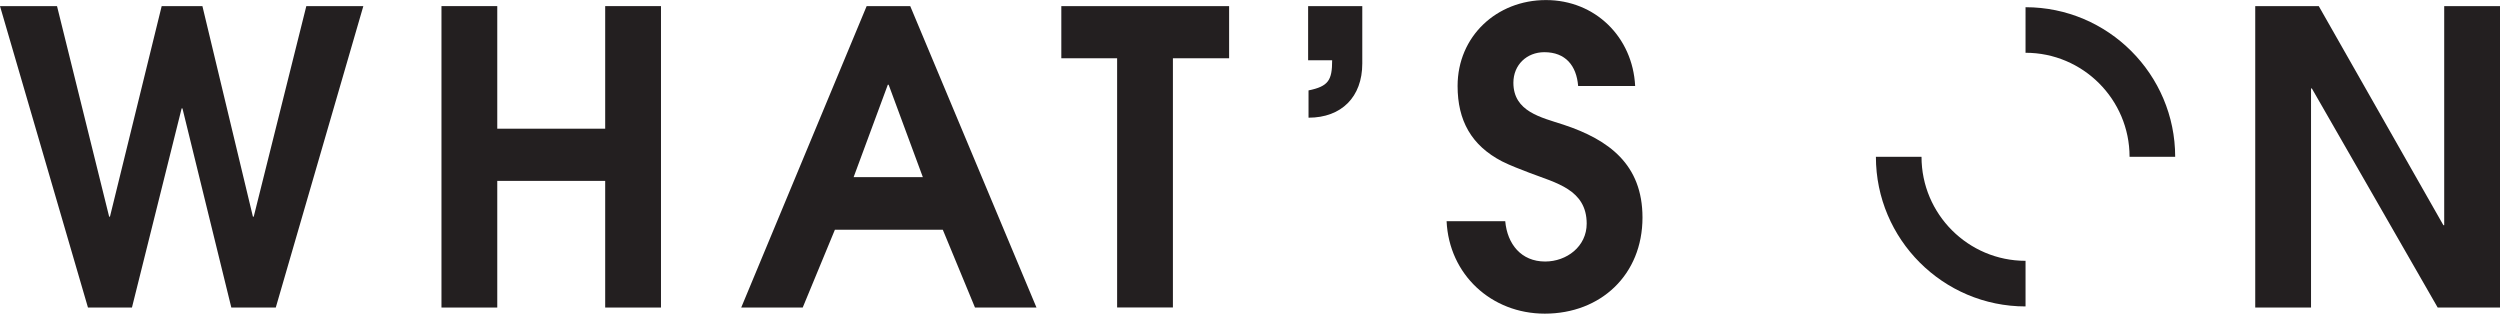 <?xml version="1.0" encoding="UTF-8"?>
<svg id="Layer_1" data-name="Layer 1" xmlns="http://www.w3.org/2000/svg" viewBox="0 0 429.7 53.91">
  <defs>
    <style>
      .cls-1 {
        fill: #231f20;
        stroke-width: 0px;
      }
    </style>
  </defs>
  <path class="cls-1" d="M47.39,52.86h-7.63l-8.4-34.23h-.14l-8.54,34.23h-7.56L0,1.05h9.8l8.96,36.19h.14L27.79,1.05h7l8.68,36.19h.14L52.65,1.05h9.8l-15.05,51.81Z"/>
  <path class="cls-1" d="M104.02,52.86v-21.77h-18.55v21.77h-9.59V1.05h9.59v21.07h18.55V1.05h9.59v51.81h-9.59Z"/>
  <path class="cls-1" d="M167.58,52.86l-5.53-13.37h-18.55l-5.53,13.37h-10.57L148.96,1.05h7.49l21.7,51.81h-10.57ZM152.74,14.56h-.14l-5.88,15.89h11.9l-5.88-15.89Z"/>
  <path class="cls-1" d="M201.6,10.01v42.84h-9.59V10.01h-9.59V1.05h28.84v8.96h-9.66Z"/>
  <path class="cls-1" d="M224.91,20.23v-4.69c3.43-.7,4.06-1.75,4.06-5.18h-4.13V1.05h9.31v9.87c0,5.74-3.57,9.31-9.24,9.31Z"/>
  <path class="cls-1" d="M265.51,53.91c-9.17,0-16.45-6.72-16.87-15.89h10.08c.35,3.92,2.73,6.93,6.86,6.93,3.71,0,7.14-2.59,7.14-6.51,0-5.88-5.32-7-9.87-8.75-1.61-.63-3.15-1.19-4.69-1.96-5.25-2.73-7.63-7-7.63-12.95,0-8.54,6.72-14.77,15.19-14.77s14.91,6.37,15.33,14.77h-9.8c-.28-3.5-2.17-5.81-5.81-5.81-3.01,0-5.32,2.17-5.32,5.25,0,4.97,4.76,5.95,8.61,7.21,7.84,2.59,13.58,6.86,13.58,15.96,0,9.8-7.14,16.52-16.8,16.52Z"/>
  <path class="cls-1" d="M418.99,52.86l-21.63-37.66h-.14v37.66h-9.59V1.05h10.92l21.42,37.66h.14V1.05h9.59v51.81h-10.71Z"/>
  <path class="cls-1" d="M373.87,26.95h-7.84c0-9.86-8.02-17.88-17.88-17.88V1.24c14.18,0,25.72,11.54,25.72,25.72Z"/>
  <path class="cls-1" d="M348.15,52.67c-14.18,0-25.72-11.54-25.72-25.72h7.84c0,9.86,8.02,17.88,17.88,17.88v7.84Z"/>
</svg>